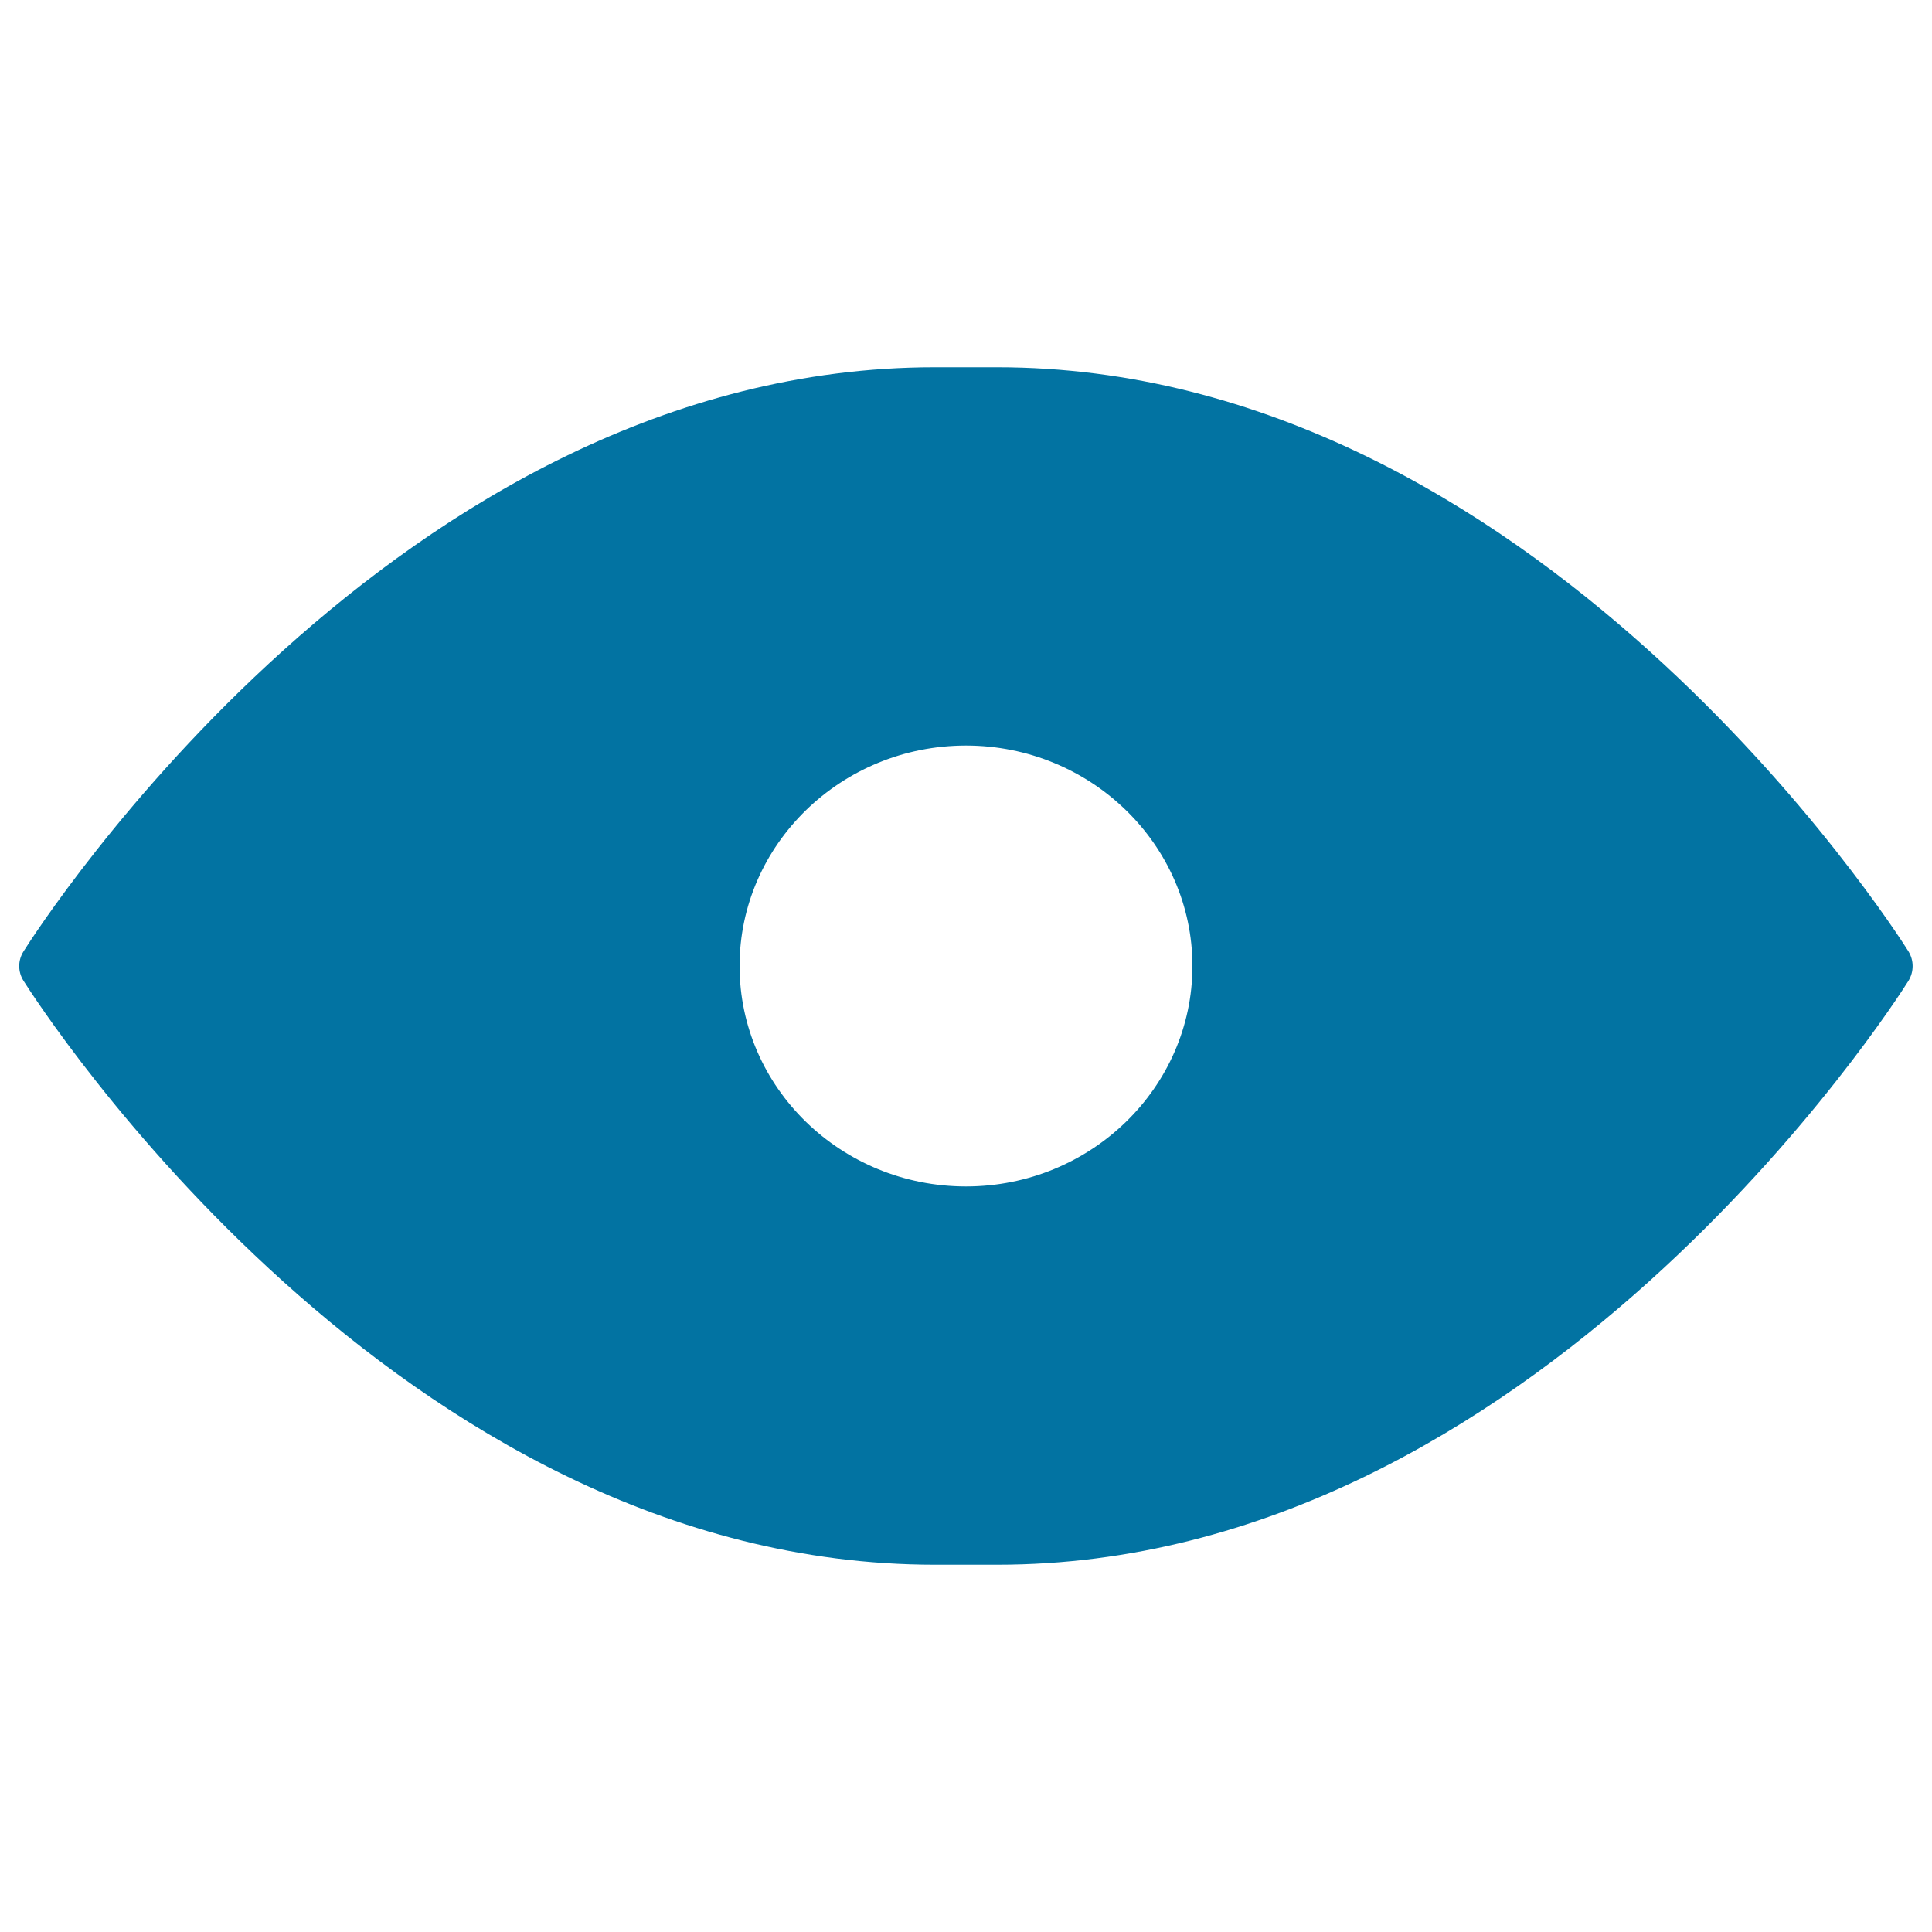 <svg xmlns="http://www.w3.org/2000/svg" viewBox="0 0 1000 1000" style="fill:#0273a2">
<title>Visualization SVG icon</title>
<g><g id="Eye"><g><path d="M987.8,492.4C980,480,794.2,190.1,516.1,190.1h-32.3C205.8,190.1,20,480,12.2,492.4c-3,4.7-3,10.6,0,15.3C20,520,205.8,809.9,483.9,809.9h32.3c278.1,0,463.9-289.9,471.6-302.2C990.7,503,990.7,497.1,987.8,492.4z M617.2,500c0,62.9-52.6,114.1-117.2,114.1c-64.6,0-117.2-51.1-117.2-114.1c0-62.9,52.6-114.1,117.2-114.1C564.6,385.9,617.2,437.2,617.2,500z"/></g></g></g>
</svg>